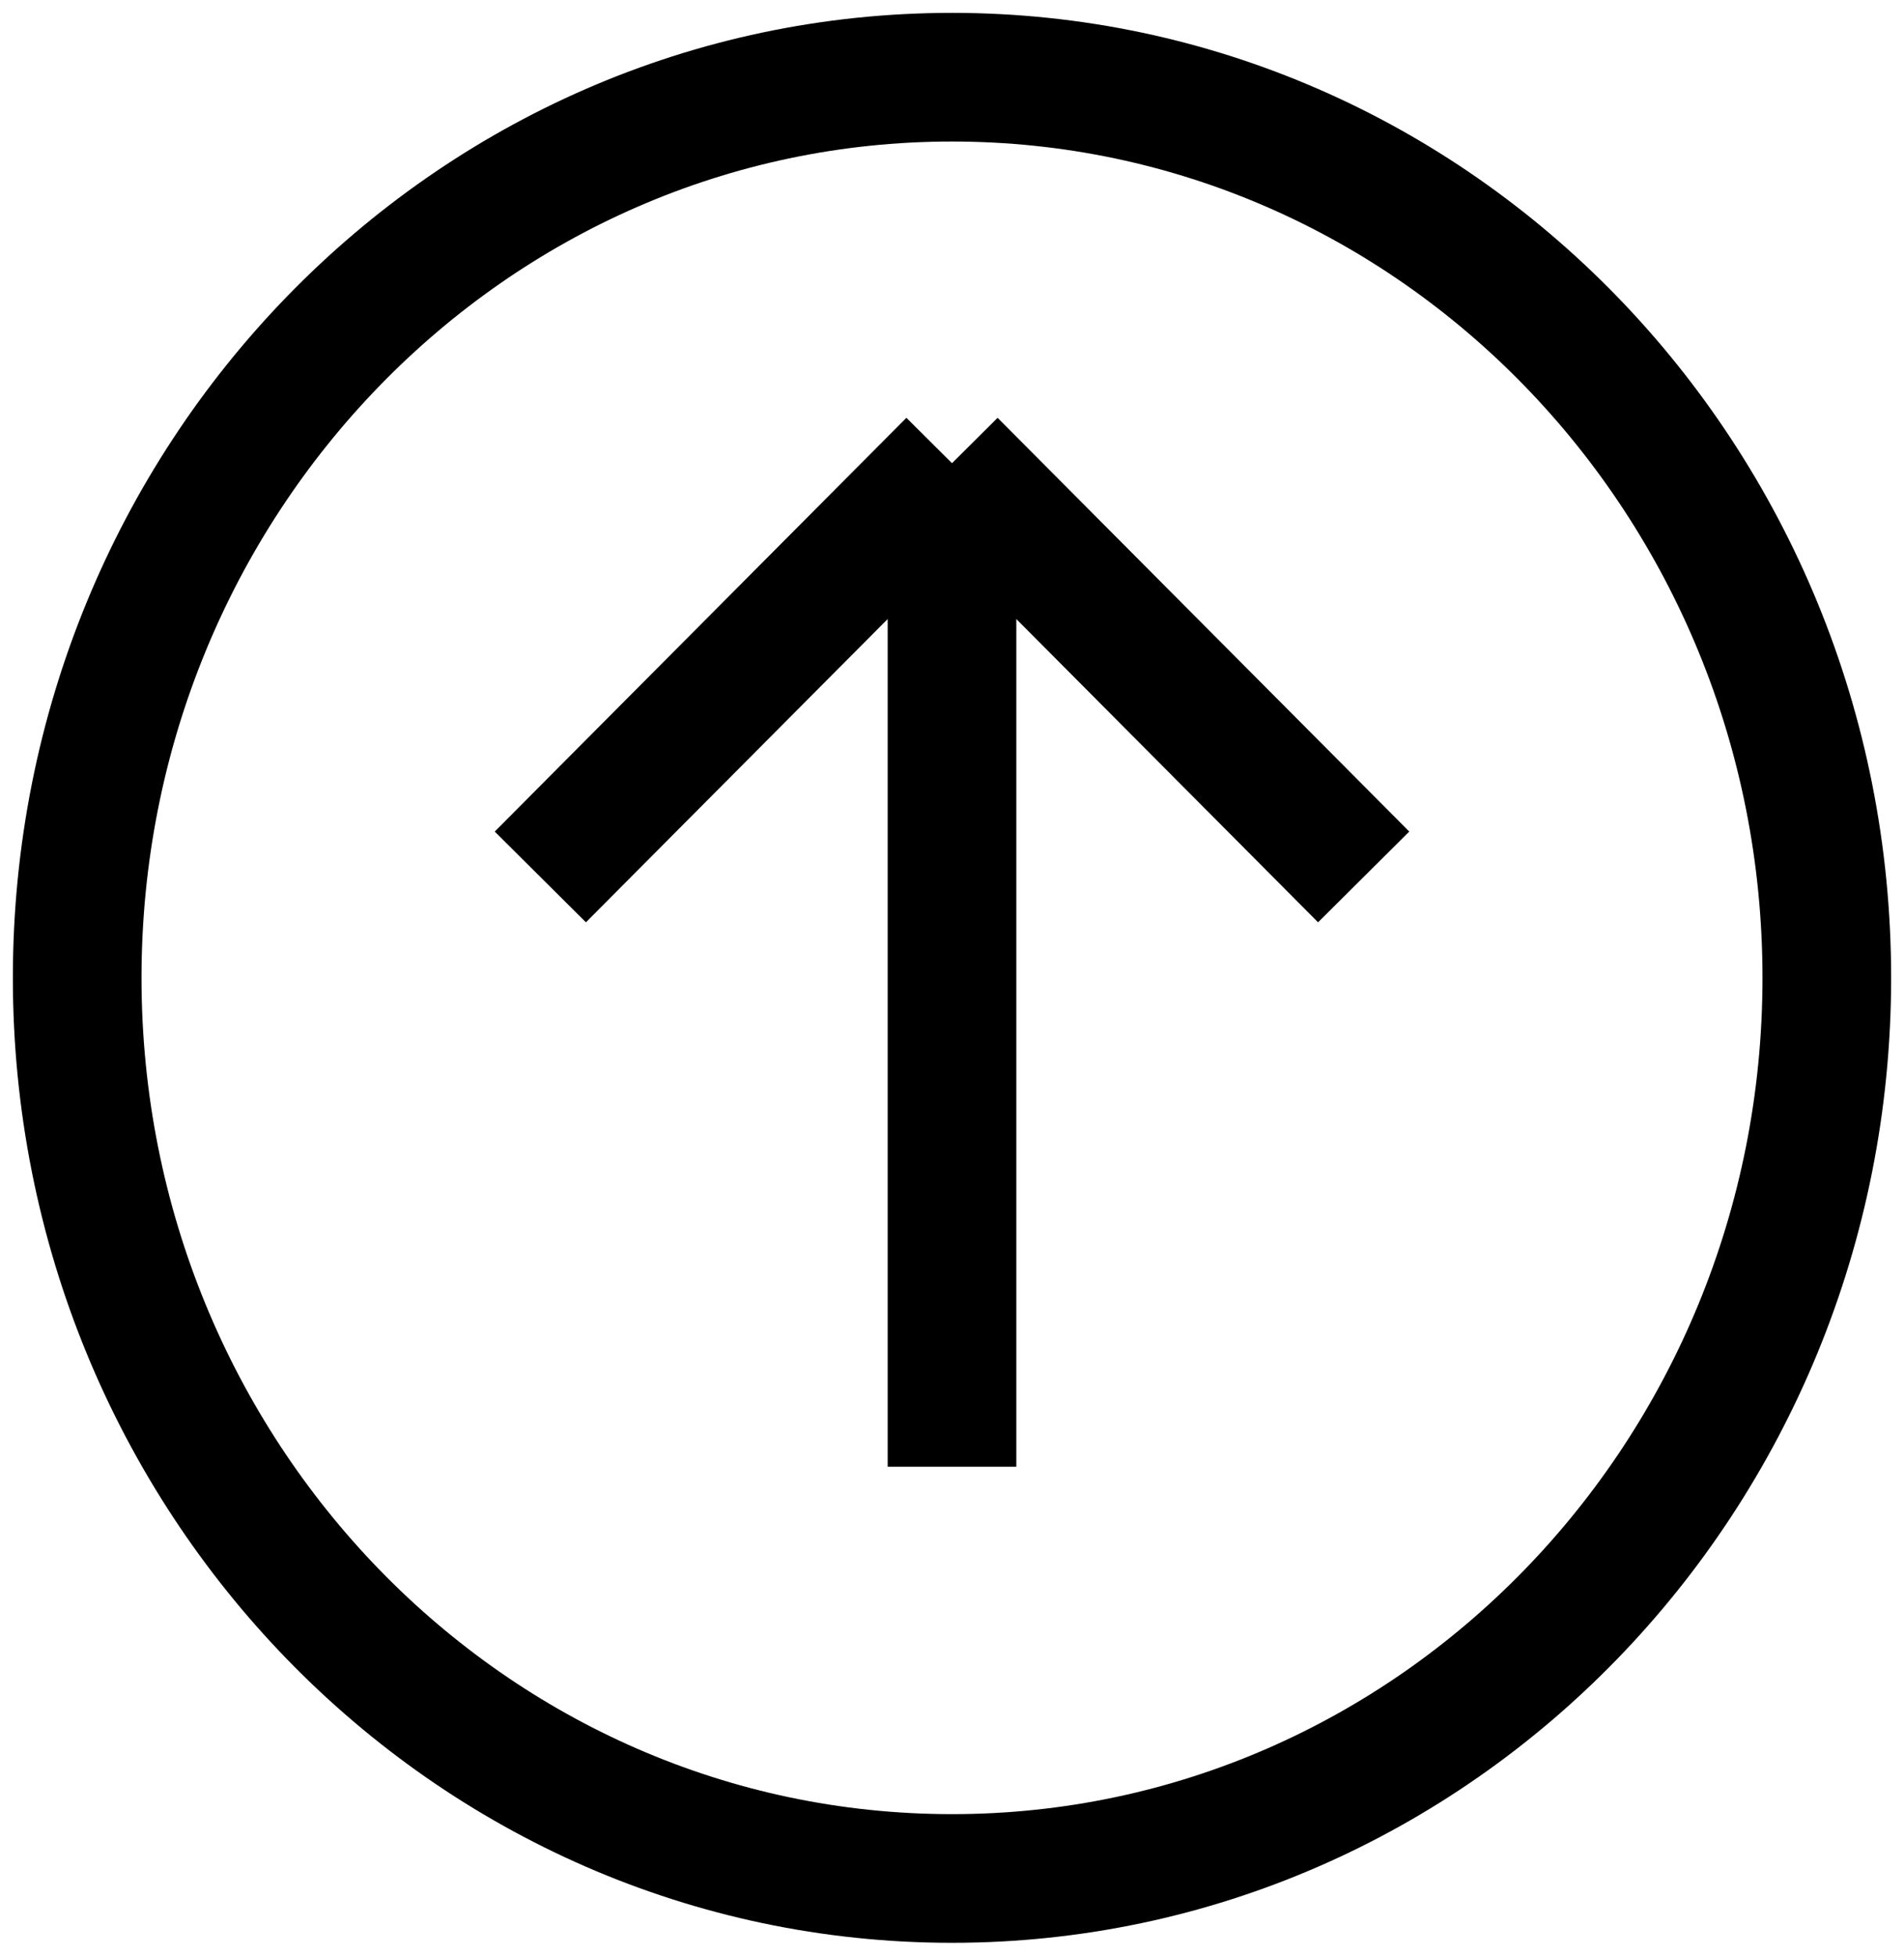 <svg width="74" height="76" viewBox="0 0 74 76" fill="none" xmlns="http://www.w3.org/2000/svg">
<path id="Vector" d="M37 57V18M37 18L21 34.079M37 18L53 34.079M71 38C71 57.33 55.778 73 37 73C18.222 73 3 57.33 3 38C3 18.67 18.222 3 37 3C55.778 3 71 18.67 71 38Z" stroke="black" stroke-width="5"/>
</svg>
